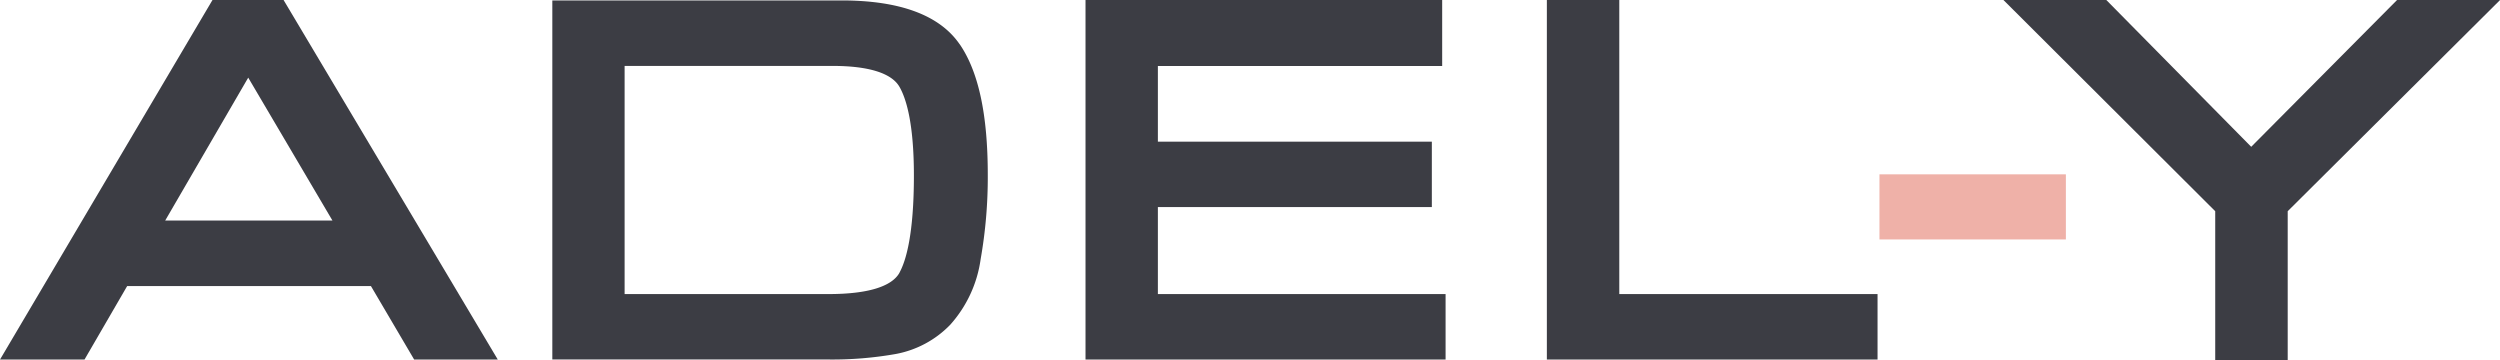 <svg xmlns="http://www.w3.org/2000/svg" id="logo-adel-y" width="142.453" height="20.528" viewBox="0 0 142.453 20.528"><rect id="Rectangle_1693" data-name="Rectangle 1693" width="10.622" height="3.71" transform="translate(107.094 9.934)" fill="#efb1a8"></rect><path id="Path_9898" data-name="Path 9898" d="M337.53,0l-8.311,8.365L320.962,0H315.1l12.068,12.035v8.492h4.13V12.035L343.4,0Z" transform="translate(-200.942)" fill="#3c3d44"></path><path id="Path_9899" data-name="Path 9899" d="M16.158,0h-4.05L0,20.488H4.815L7.246,16.3h13.89L23.6,20.488h4.764ZM9.412,12.568l4.732-8.144,4.8,8.144H9.412Z" fill="#3c3d44"></path><path id="Path_9900" data-name="Path 9900" d="M110.082,2.57c-1.138-1.659-3.4-2.5-6.728-2.5H86.87V20.529H102.6a20.689,20.689,0,0,0,3.833-.312,5.779,5.779,0,0,0,3.116-1.674,7.05,7.05,0,0,0,1.728-3.735,26.915,26.915,0,0,0,.406-4.79c0-3.445-.525-5.884-1.6-7.452Zm-3.427,13.01c-.438.8-1.833,1.221-4.029,1.221H90.989v-13h11.858c2.029,0,3.337.406,3.793,1.174.38.645.833,2.051.833,5.072,0,3.333-.446,4.848-.819,5.529Z" transform="translate(-55.398 -0.045)" fill="#3c3d44"></path><path id="Path_9901" data-name="Path 9901" d="M174.853,16.756V11.8h15.611V8.072H174.853V3.761h16.2V0H170.73V20.488h20.517V16.756Z" transform="translate(-108.876)" fill="#3c3d44"></path><path id="Path_9902" data-name="Path 9902" d="M247.417,16.756V0H243.29V20.488h18.843V16.756Z" transform="translate(-155.148)" fill="#3c3d44"></path></svg>